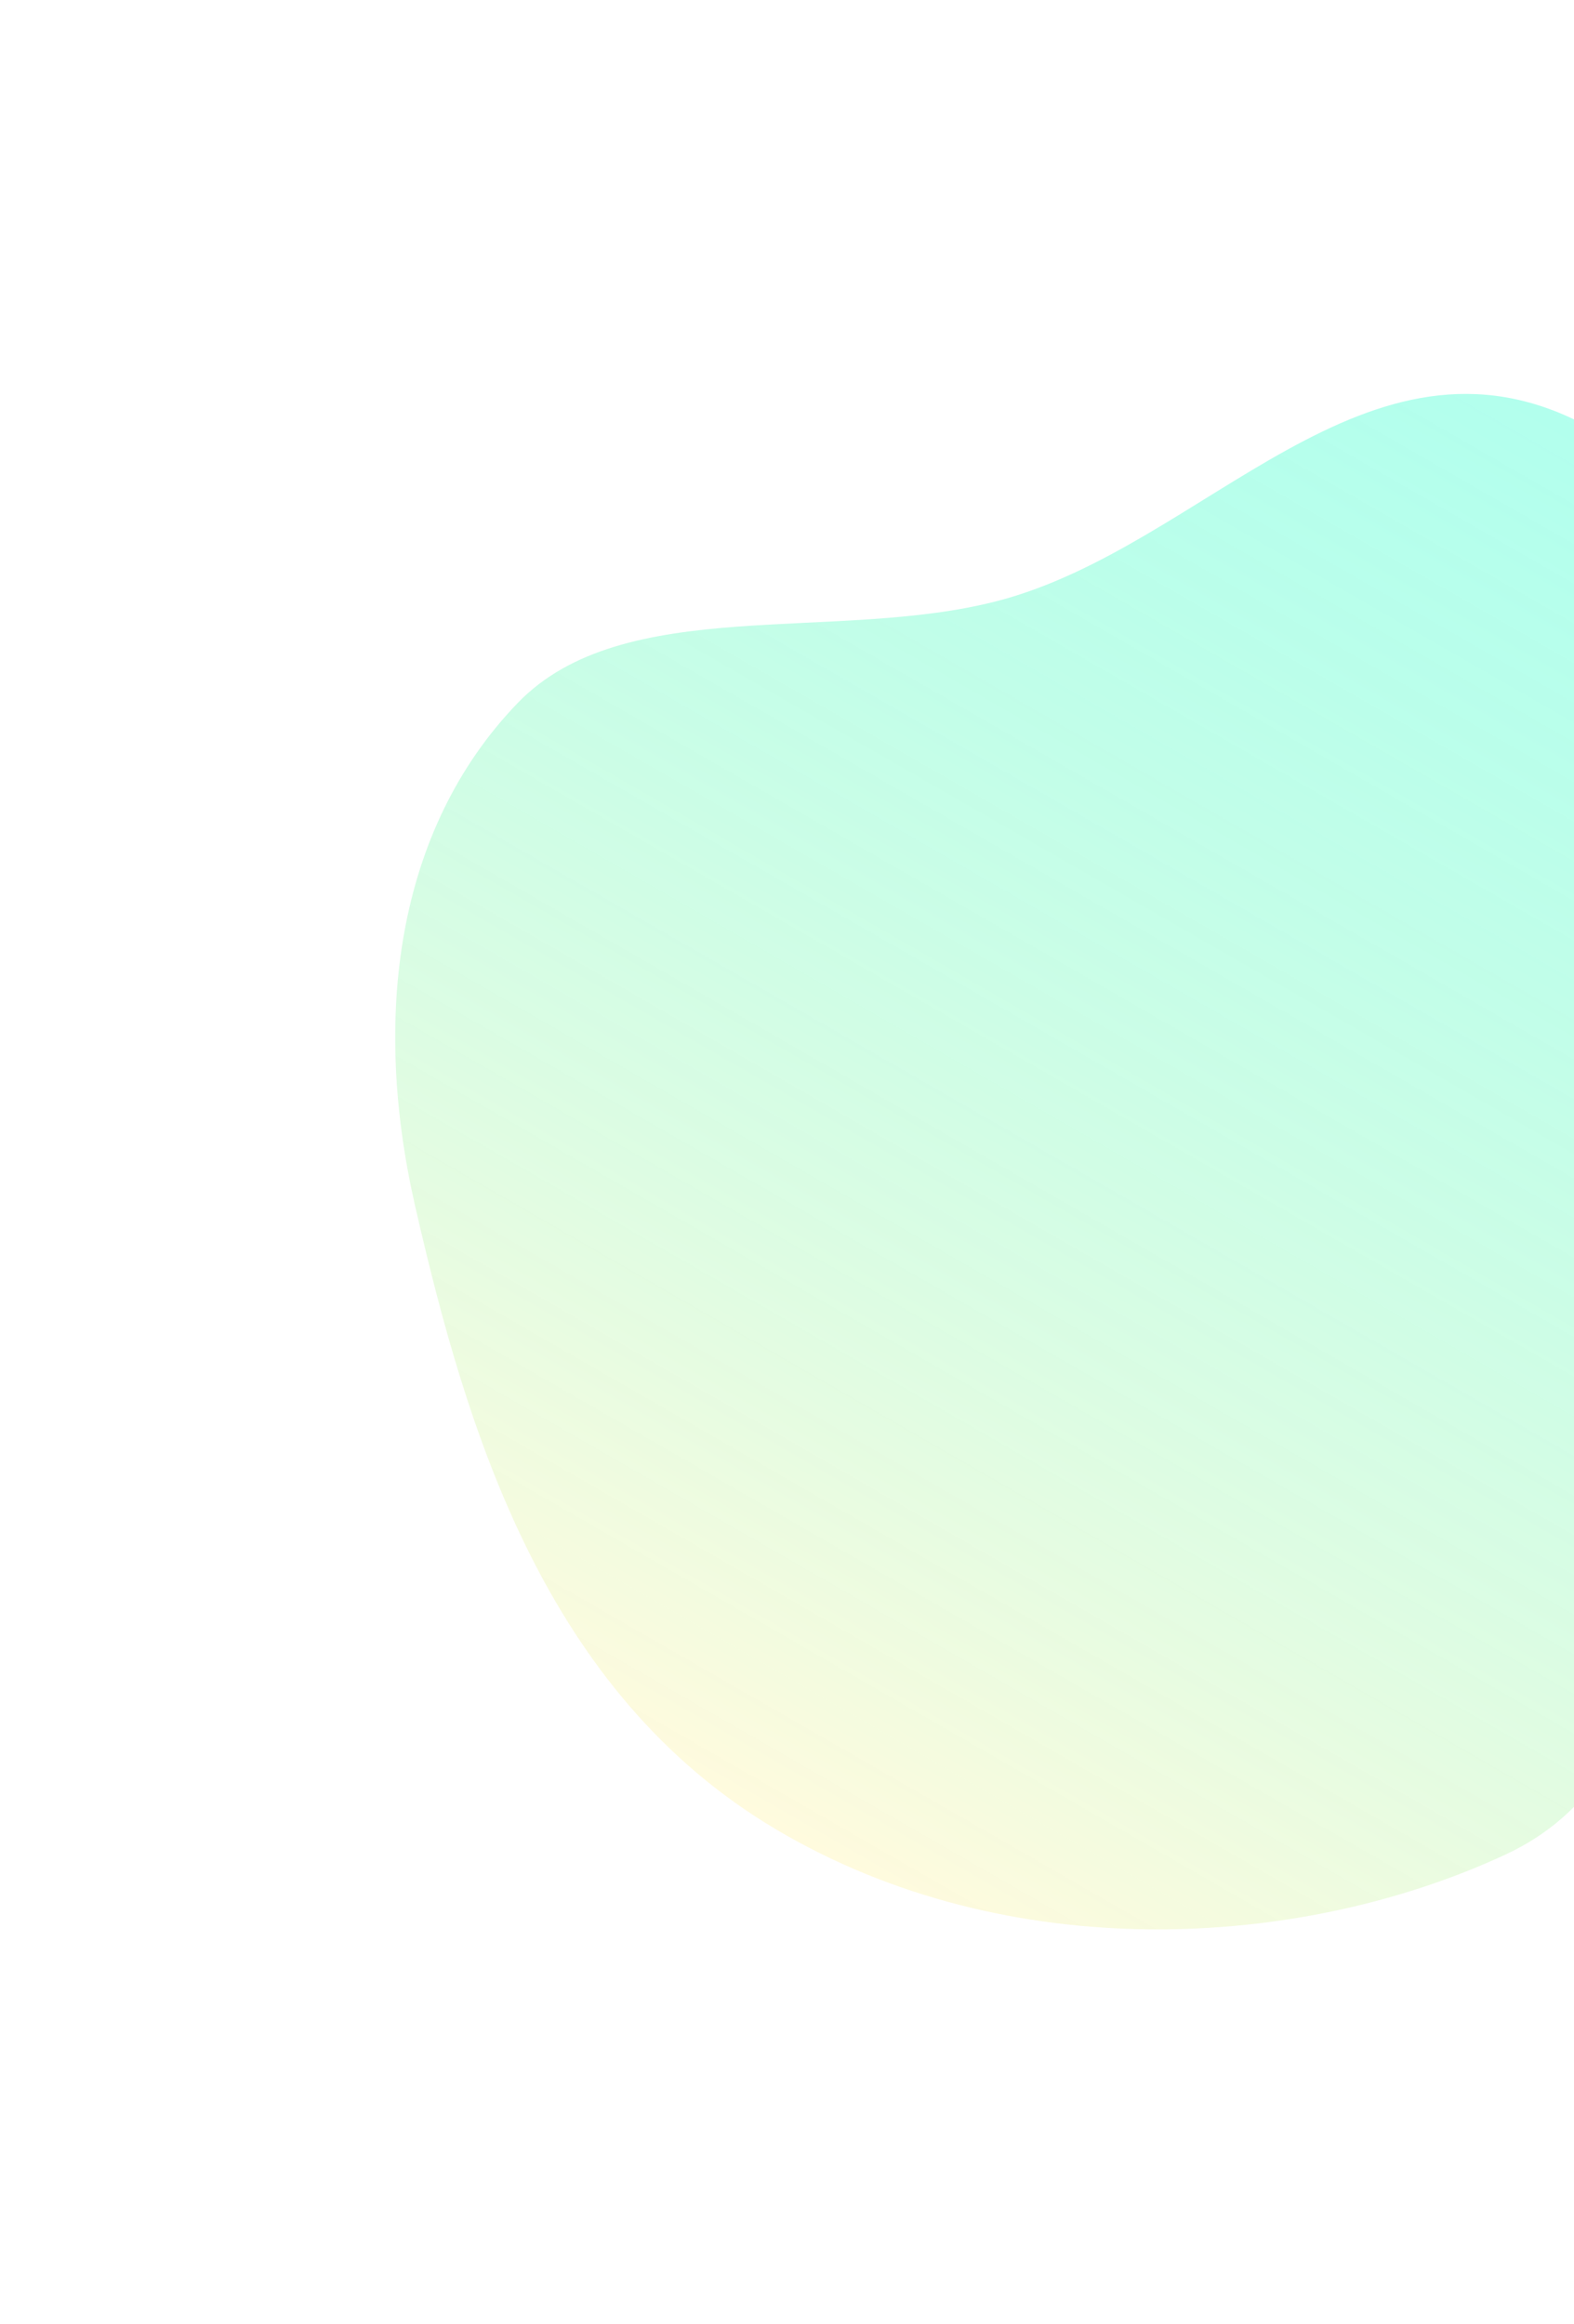 <svg width="298" height="440" viewBox="0 0 298 440" fill="none" xmlns="http://www.w3.org/2000/svg">
<g filter="url(#filter0_f_30_1052)">
<path fill-rule="evenodd" clip-rule="evenodd" d="M299.883 80.338C340.593 101.589 332.617 152.934 337.812 191.442C341.402 218.051 332.445 239.743 324.594 263.513C314.092 295.312 317.349 336.045 285.09 351.067C246.231 369.162 190.828 372.412 146.846 346.282C103.168 320.333 88.411 271.16 78.61 228.398C70.463 192.852 74.815 157.188 97.988 133.113C118.023 112.297 158.128 121.803 188.966 113.742C228.146 103.5 258.779 58.881 299.883 80.338Z" fill="url(#paint0_linear_30_1052)" fill-opacity="0.5"/>
</g>
<defs>
<filter id="filter0_f_30_1052" x="0.722" y="0.475" width="412.006" height="438.888" filterUnits="userSpaceOnUse" color-interpolation-filters="sRGB">
<feFlood flood-opacity="0" result="BackgroundImageFix"/>
<feBlend mode="normal" in="SourceGraphic" in2="BackgroundImageFix" result="shape"/>
<feGaussianBlur stdDeviation="37.05" result="effect1_foregroundBlur_30_1052"/>
</filter>
<linearGradient id="paint0_linear_30_1052" x1="291.034" y1="75.185" x2="137.965" y2="341.185" gradientUnits="userSpaceOnUse">
<stop stop-color="#0BFFC7" stop-opacity="0.63"/>
<stop offset="1" stop-color="#FFF6BC"/>
</linearGradient>
</defs>
</svg>
